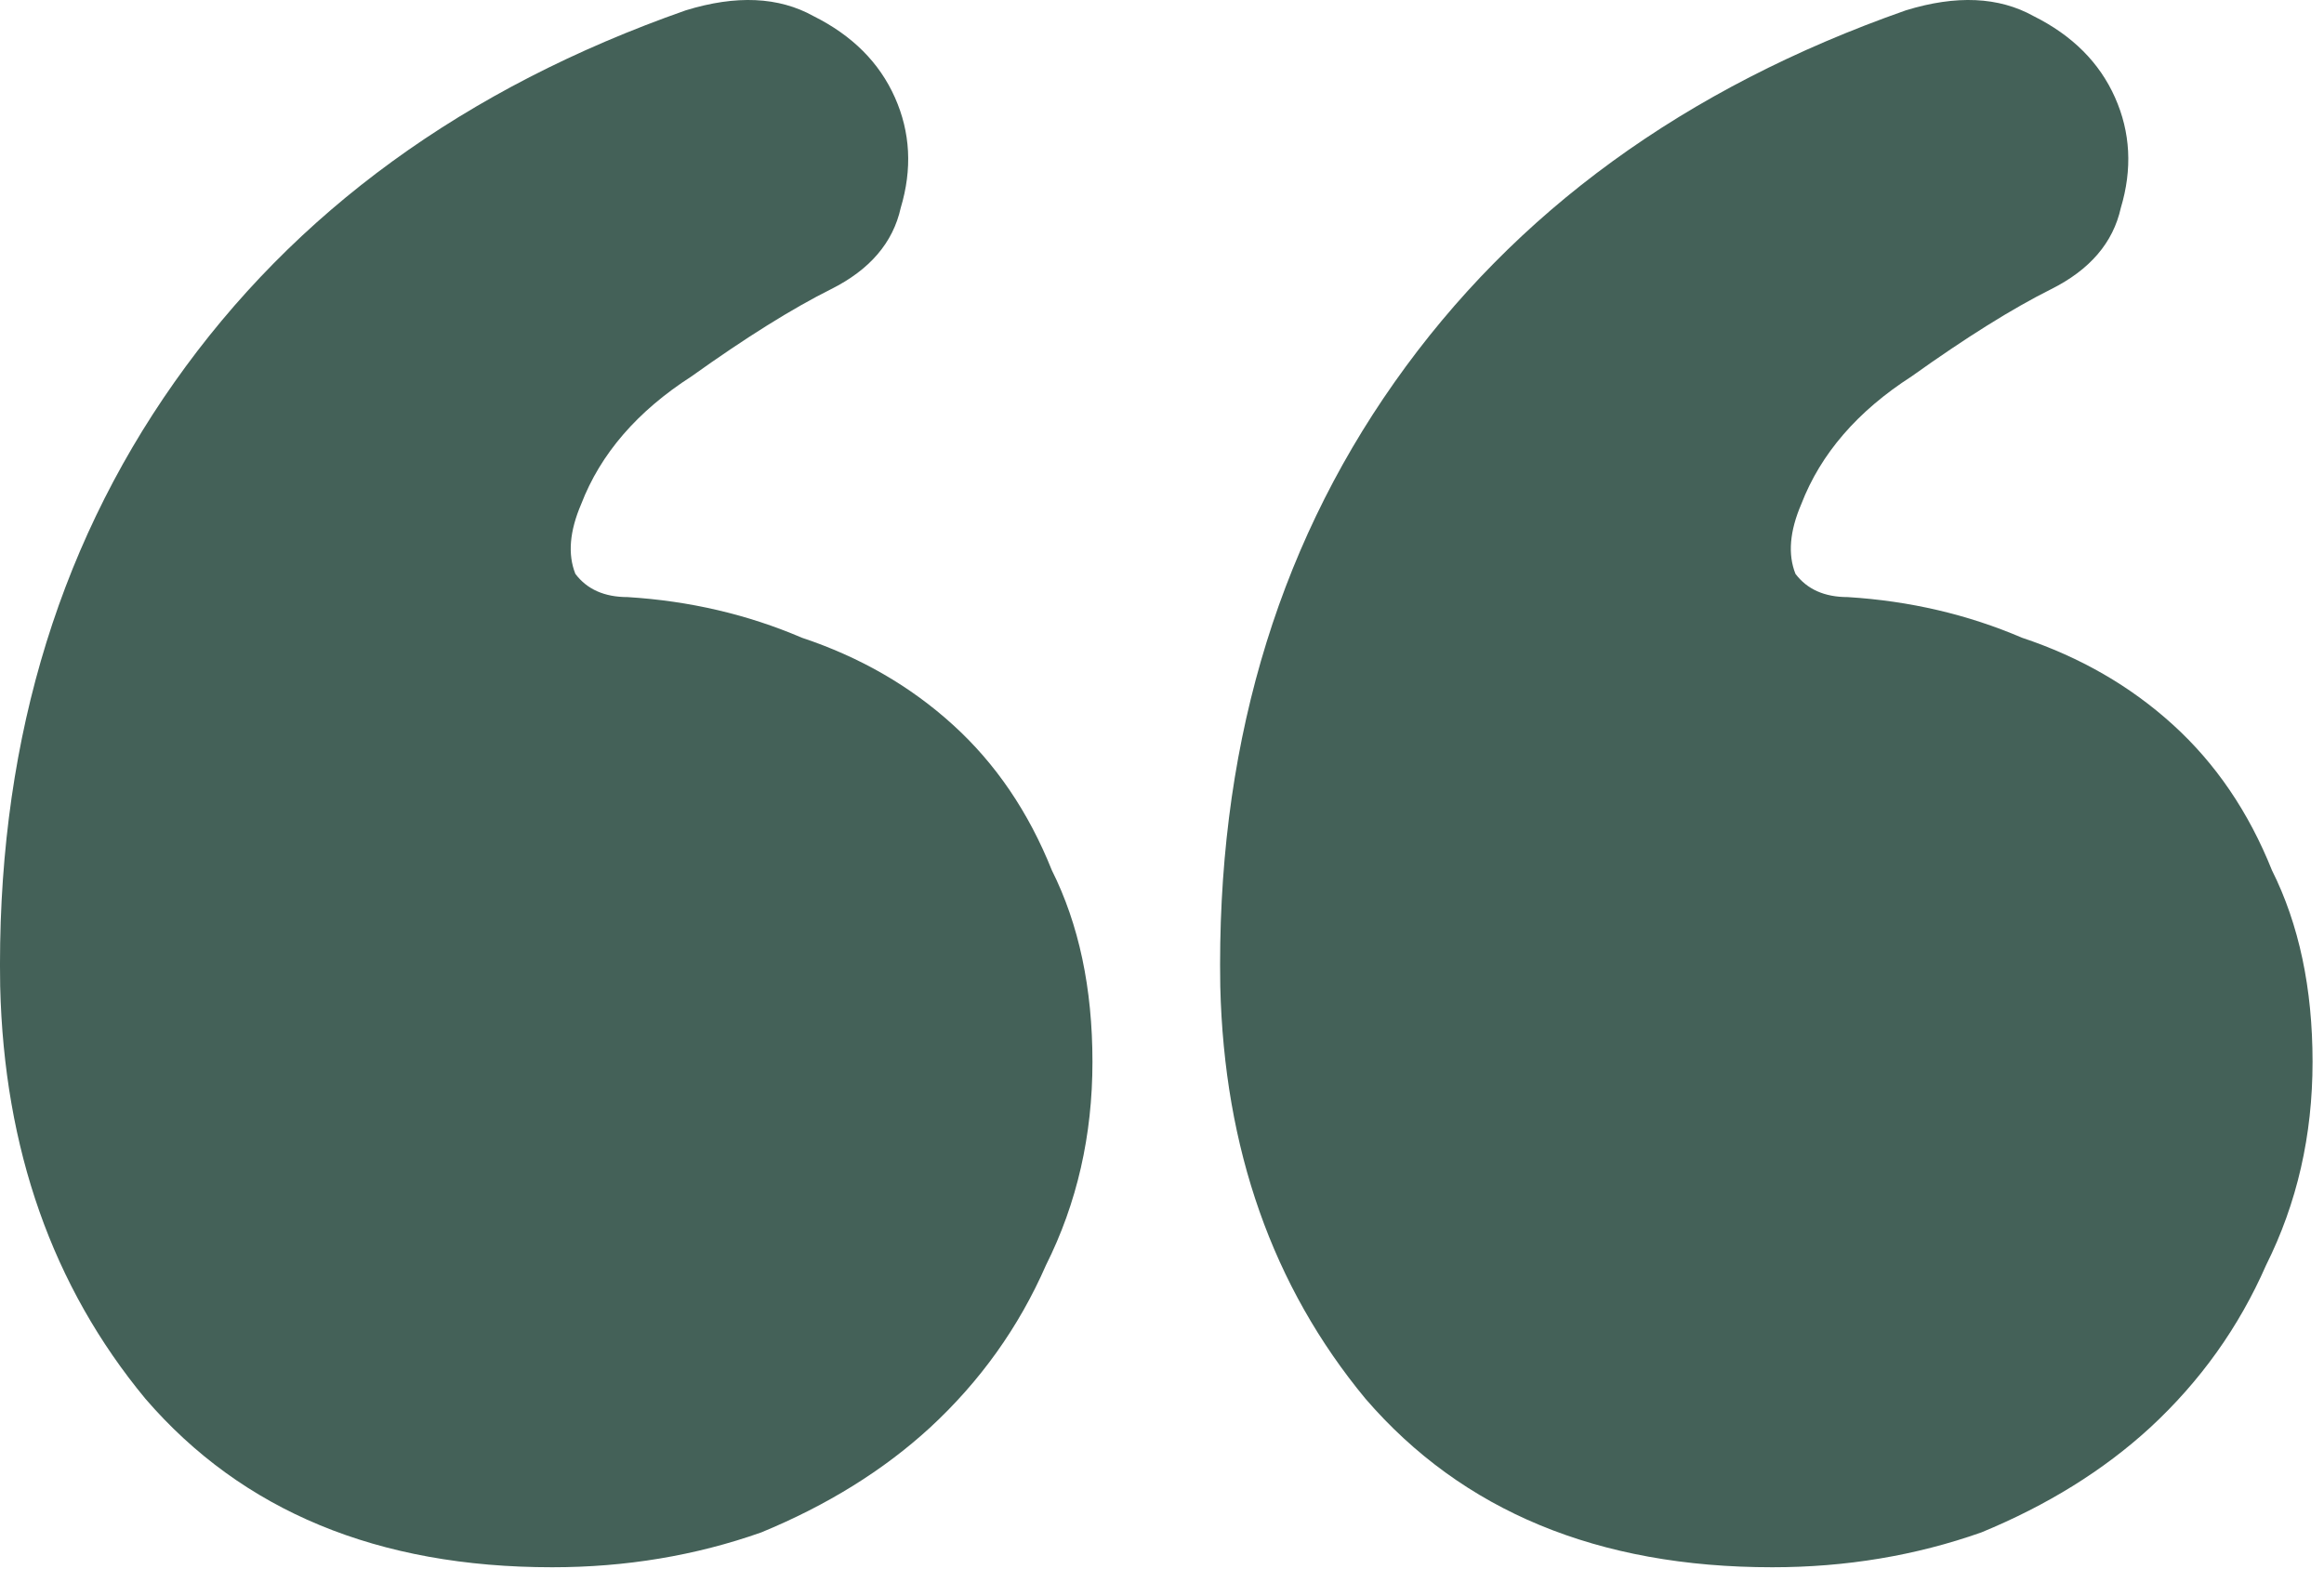 <svg width="40" height="27" viewBox="0 0 40 27" fill="none" xmlns="http://www.w3.org/2000/svg">
<path d="M9.503 26.978C6.503 26.978 4.17 26.011 2.503 24.078C0.903 22.144 0.07 19.778 0.003 16.978C-0.064 12.978 0.936 9.511 3.003 6.578C5.07 3.644 8.003 1.511 11.803 0.178C12.67 -0.089 13.403 -0.056 14.003 0.278C14.67 0.611 15.136 1.078 15.403 1.678C15.67 2.278 15.703 2.911 15.503 3.578C15.37 4.178 14.97 4.644 14.303 4.978C13.636 5.311 12.836 5.811 11.903 6.478C10.97 7.078 10.336 7.811 10.003 8.678C9.803 9.144 9.77 9.544 9.903 9.878C10.103 10.144 10.403 10.278 10.803 10.278C11.87 10.344 12.87 10.578 13.803 10.978C14.803 11.311 15.67 11.811 16.403 12.478C17.137 13.144 17.703 13.978 18.103 14.978C18.57 15.911 18.803 17.011 18.803 18.278C18.803 19.544 18.537 20.711 18.003 21.778C17.537 22.844 16.87 23.778 16.003 24.578C15.203 25.311 14.236 25.911 13.103 26.378C11.97 26.778 10.77 26.978 9.503 26.978ZM30.503 26.978C27.503 26.978 25.17 26.011 23.503 24.078C21.903 22.144 21.07 19.778 21.003 16.978C20.936 12.978 21.936 9.511 24.003 6.578C26.07 3.644 29.003 1.511 32.803 0.178C33.67 -0.089 34.403 -0.056 35.003 0.278C35.67 0.611 36.136 1.078 36.403 1.678C36.67 2.278 36.703 2.911 36.503 3.578C36.37 4.178 35.97 4.644 35.303 4.978C34.636 5.311 33.837 5.811 32.903 6.478C31.97 7.078 31.337 7.811 31.003 8.678C30.803 9.144 30.77 9.544 30.903 9.878C31.103 10.144 31.403 10.278 31.803 10.278C32.87 10.344 33.87 10.578 34.803 10.978C35.803 11.311 36.67 11.811 37.403 12.478C38.136 13.144 38.703 13.978 39.103 14.978C39.57 15.911 39.803 17.011 39.803 18.278C39.803 19.544 39.536 20.711 39.003 21.778C38.536 22.844 37.87 23.778 37.003 24.578C36.203 25.311 35.236 25.911 34.103 26.378C32.97 26.778 31.77 26.978 30.503 26.978Z" fill="#446158"/>
</svg>
